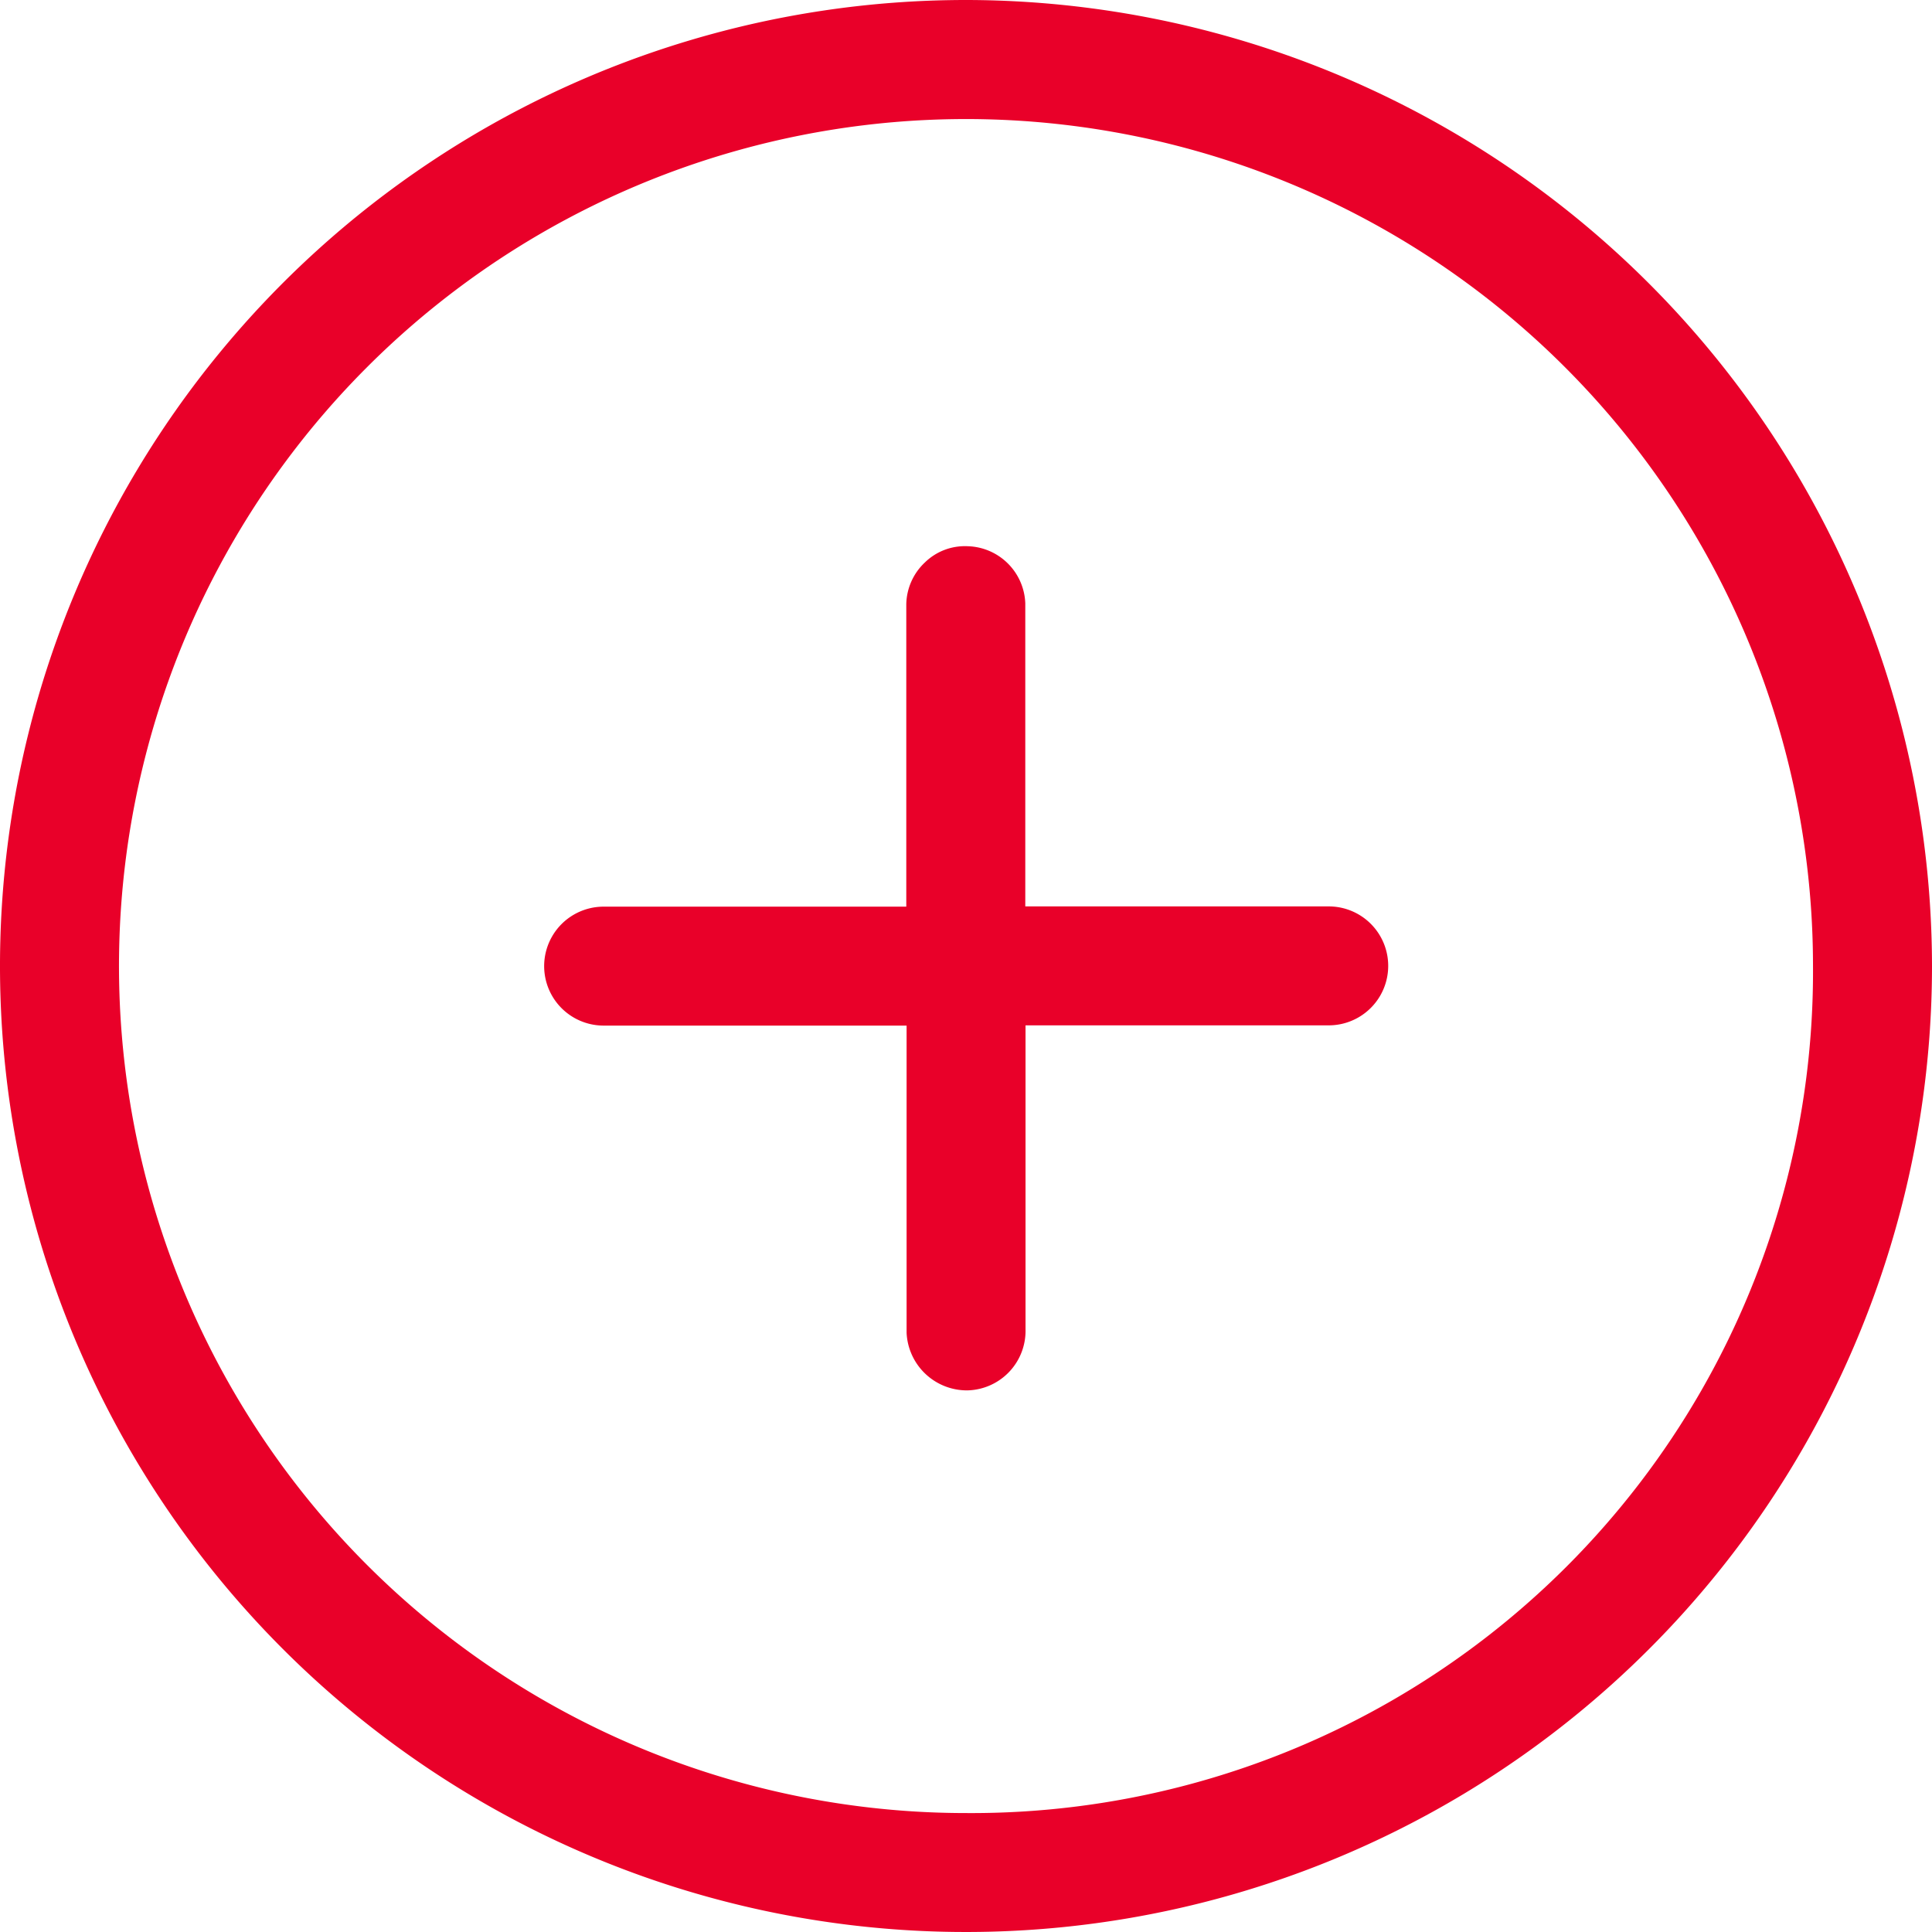 <?xml version="1.0" encoding="UTF-8"?>
<svg xmlns="http://www.w3.org/2000/svg" xmlns:xlink="http://www.w3.org/1999/xlink" width="32" height="32" viewBox="0 0 32 32">
  <defs>
    <clipPath id="a">
      <rect width="32" height="32" fill="none"></rect>
    </clipPath>
  </defs>
  <g clip-path="url(#a)">
    <path d="M15.745,22.746a.986.986,0,0,0,.959-1.011V16.7h5.022a.985.985,0,1,0,0-1.97H16.7V9.71a.982.982,0,0,0-.959-.946.948.948,0,0,0-.705.27.974.974,0,0,0-.307.689v5.011H9.716a.985.985,0,1,0,0,1.97h5.018V21.79a1,1,0,0,0,1.012.956" transform="translate(0.282 0.283)" fill="#e90029"></path>
    <path d="M16,0A16,16,0,1,0,32,16,16.018,16.018,0,0,0,16,0m0,30.03h0A14.029,14.029,0,1,1,30.029,16,13.938,13.938,0,0,1,16,30.03" fill="#e90029"></path>
  </g>
</svg>
